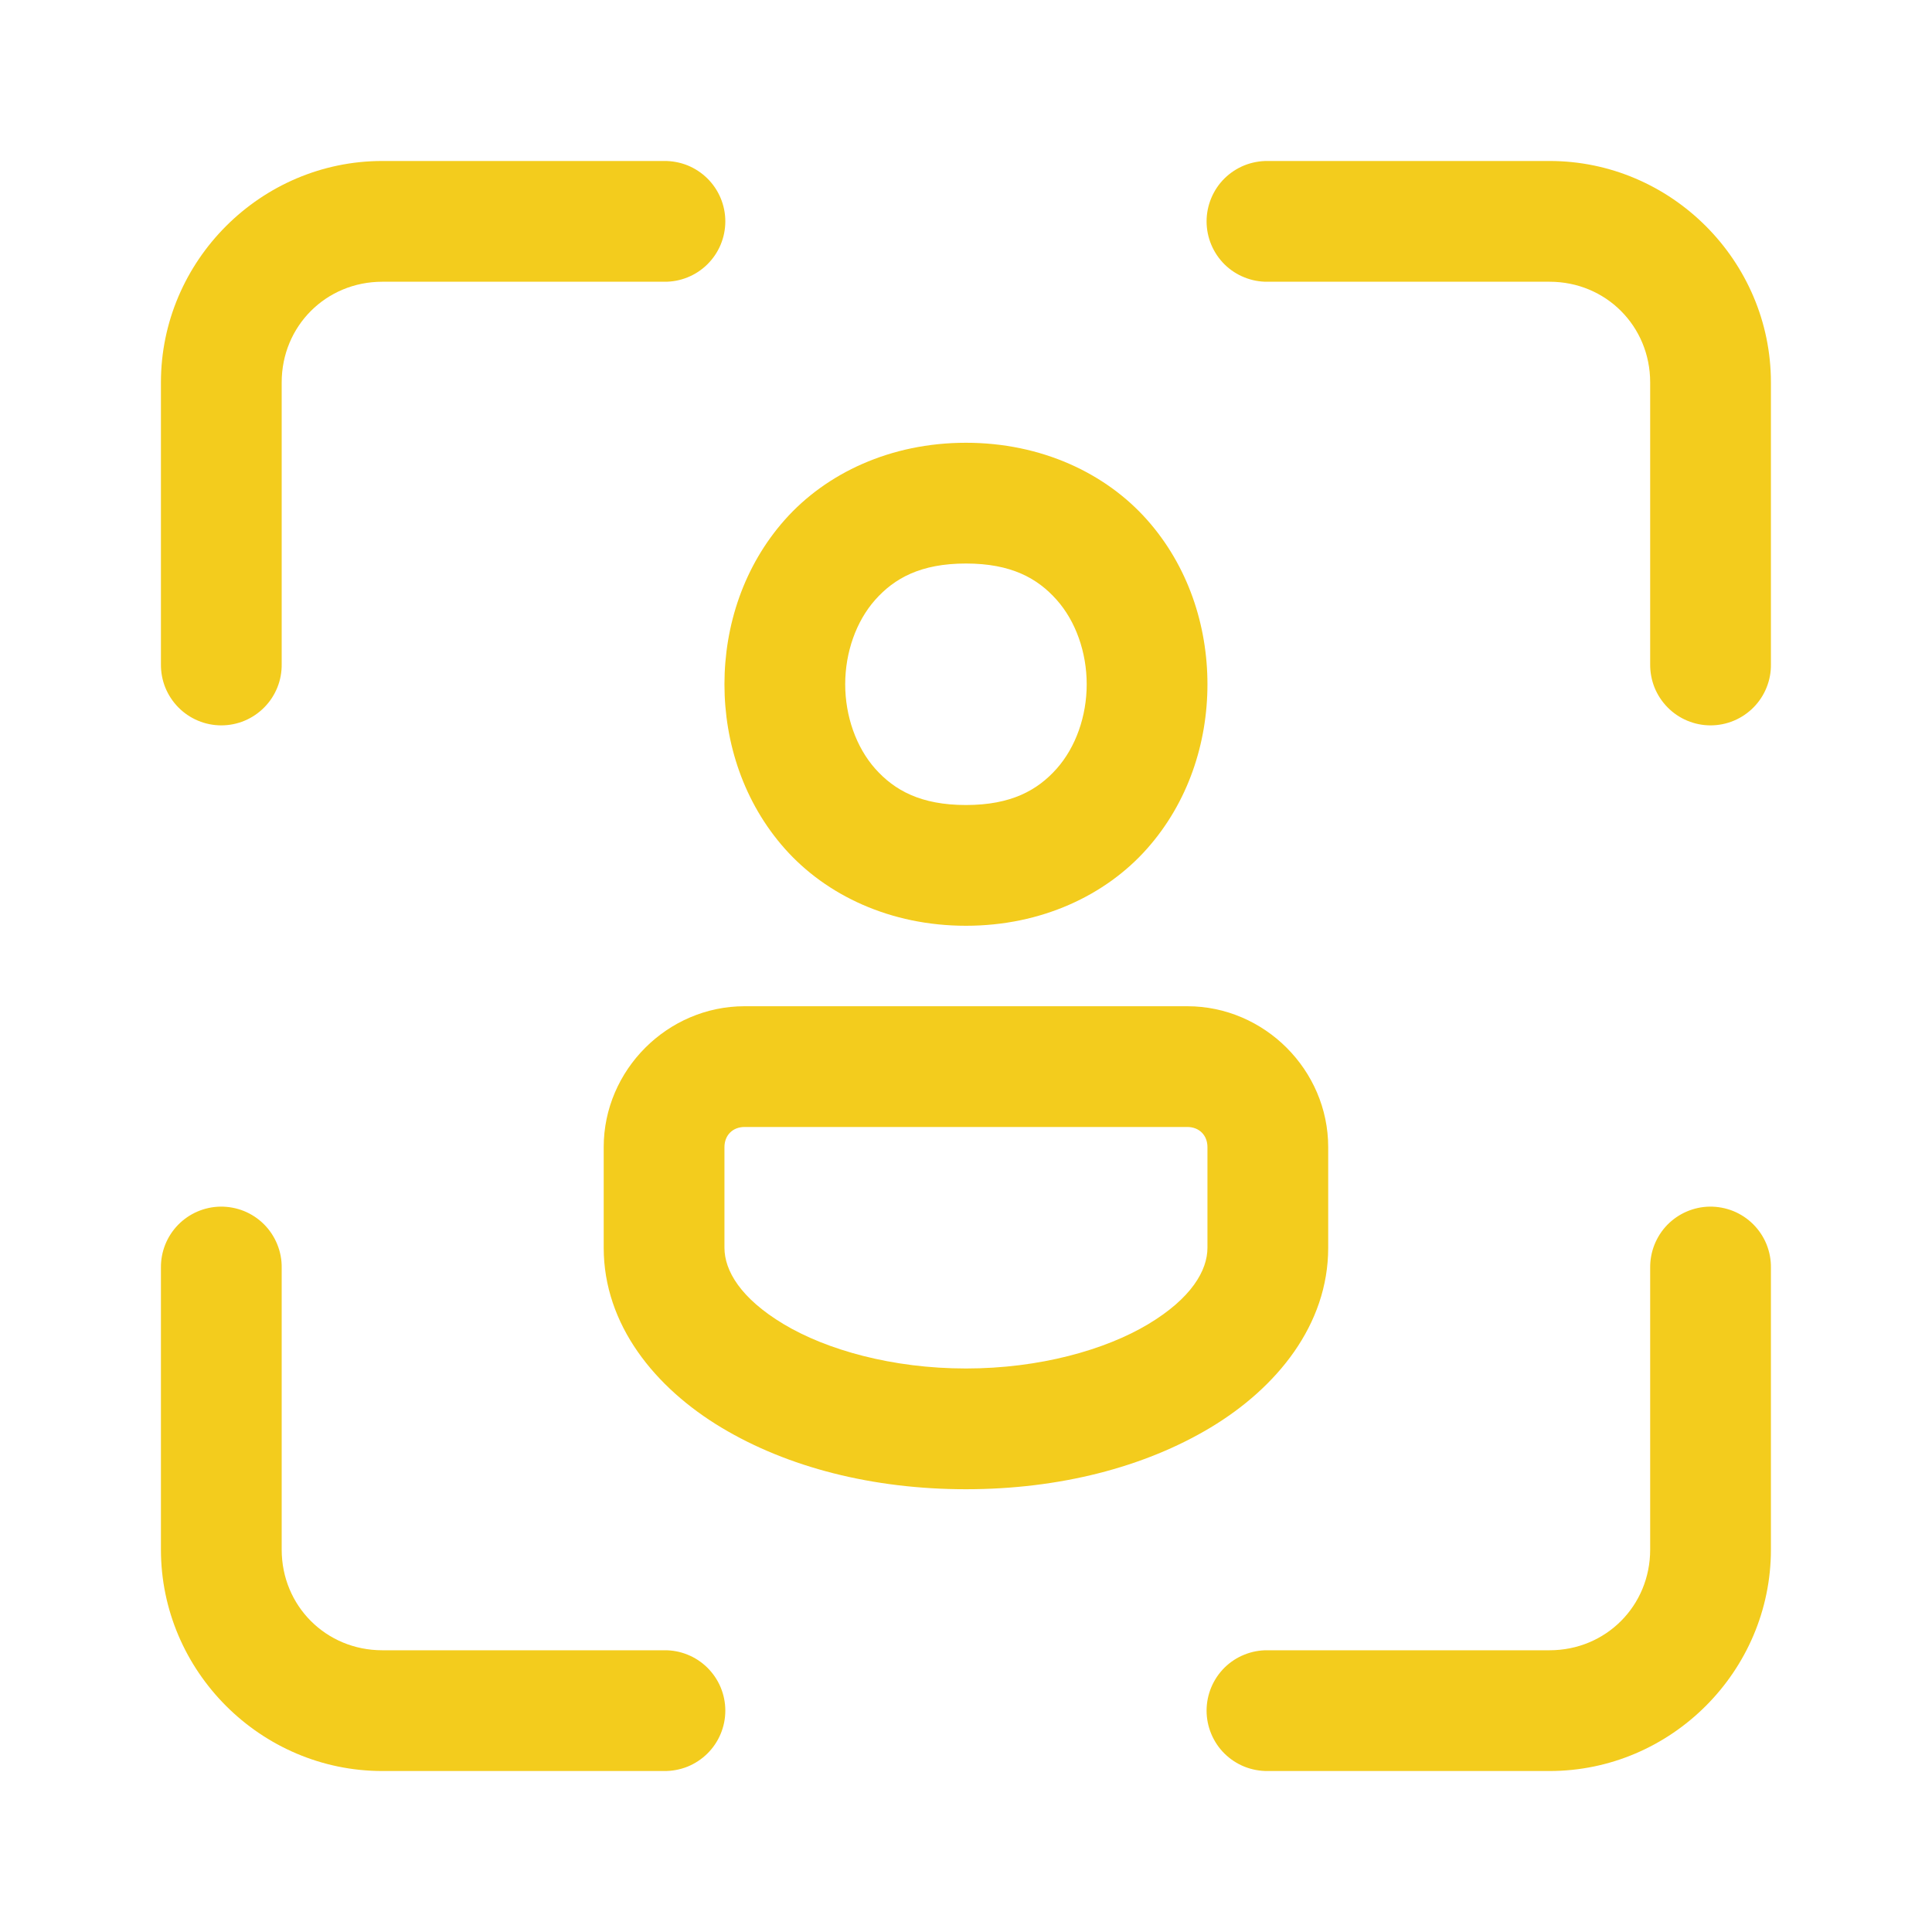 <svg width="40" height="40" viewBox="0 0 40 40" fill="none" xmlns="http://www.w3.org/2000/svg">
<path d="M7.915 3.333C5.399 3.333 3.332 5.4 3.332 7.917V13.75C3.33 13.916 3.36 14.08 3.422 14.234C3.484 14.387 3.576 14.527 3.692 14.645C3.808 14.763 3.947 14.857 4.1 14.921C4.252 14.985 4.417 15.018 4.582 15.018C4.748 15.018 4.912 14.985 5.065 14.921C5.217 14.857 5.356 14.763 5.472 14.645C5.589 14.527 5.68 14.387 5.742 14.234C5.804 14.08 5.834 13.916 5.832 13.75V7.917C5.832 6.751 6.75 5.833 7.915 5.833H13.749C13.914 5.836 14.079 5.805 14.233 5.743C14.386 5.682 14.526 5.59 14.644 5.474C14.762 5.357 14.856 5.219 14.92 5.066C14.984 4.913 15.017 4.749 15.017 4.583C15.017 4.418 14.984 4.254 14.92 4.101C14.856 3.948 14.762 3.809 14.644 3.693C14.526 3.577 14.386 3.485 14.233 3.423C14.079 3.362 13.914 3.331 13.749 3.333H7.915ZM26.249 3.333C26.083 3.331 25.919 3.362 25.765 3.423C25.611 3.485 25.471 3.577 25.353 3.693C25.235 3.809 25.142 3.948 25.078 4.101C25.014 4.254 24.981 4.418 24.981 4.583C24.981 4.749 25.014 4.913 25.078 5.066C25.142 5.219 25.235 5.357 25.353 5.474C25.471 5.59 25.611 5.682 25.765 5.743C25.919 5.805 26.083 5.836 26.249 5.833H32.082C33.247 5.833 34.165 6.751 34.165 7.917V13.75C34.163 13.916 34.194 14.08 34.255 14.234C34.317 14.387 34.409 14.527 34.525 14.645C34.641 14.763 34.78 14.857 34.933 14.921C35.086 14.985 35.25 15.018 35.415 15.018C35.581 15.018 35.745 14.985 35.898 14.921C36.051 14.857 36.189 14.763 36.306 14.645C36.422 14.527 36.514 14.387 36.575 14.234C36.637 14.08 36.668 13.916 36.665 13.75V7.917C36.665 5.4 34.599 3.333 32.082 3.333H26.249ZM19.999 9.167C18.436 9.167 17.106 9.798 16.252 10.758C15.398 11.719 14.999 12.951 14.999 14.167C14.999 15.382 15.398 16.614 16.252 17.575C17.106 18.536 18.436 19.167 19.999 19.167C21.561 19.167 22.891 18.536 23.745 17.575C24.6 16.614 24.999 15.382 24.999 14.167C24.999 12.951 24.6 11.719 23.745 10.758C22.891 9.798 21.561 9.167 19.999 9.167ZM19.999 11.667C20.936 11.667 21.481 11.973 21.877 12.419C22.273 12.864 22.499 13.507 22.499 14.167C22.499 14.826 22.273 15.469 21.877 15.915C21.481 16.36 20.936 16.667 19.999 16.667C19.061 16.667 18.516 16.36 18.12 15.915C17.725 15.469 17.499 14.826 17.499 14.167C17.499 13.507 17.725 12.864 18.12 12.419C18.516 11.973 19.061 11.667 19.999 11.667ZM15.415 20.833C13.82 20.833 12.499 22.154 12.499 23.75V25.833C12.499 27.432 13.565 28.734 14.937 29.557C16.308 30.38 18.07 30.833 19.999 30.833C21.927 30.833 23.689 30.38 25.061 29.557C26.432 28.734 27.499 27.432 27.499 25.833V23.75C27.499 22.154 26.178 20.833 24.582 20.833H15.415ZM15.415 23.333H24.582C24.828 23.333 24.999 23.504 24.999 23.75V25.833C24.999 26.306 24.665 26.879 23.775 27.414C22.884 27.948 21.522 28.333 19.999 28.333C18.476 28.333 17.113 27.948 16.223 27.414C15.332 26.879 14.999 26.306 14.999 25.833V23.75C14.999 23.504 15.17 23.333 15.415 23.333ZM4.563 24.982C4.231 24.987 3.916 25.124 3.685 25.361C3.454 25.599 3.327 25.919 3.332 26.25V32.083C3.332 34.6 5.399 36.667 7.915 36.667H13.749C13.914 36.669 14.079 36.638 14.233 36.577C14.386 36.515 14.526 36.423 14.644 36.307C14.762 36.191 14.856 36.052 14.92 35.899C14.984 35.746 15.017 35.582 15.017 35.417C15.017 35.251 14.984 35.087 14.92 34.934C14.856 34.781 14.762 34.643 14.644 34.526C14.526 34.41 14.386 34.318 14.233 34.257C14.079 34.195 13.914 34.164 13.749 34.167H7.915C6.75 34.167 5.832 33.248 5.832 32.083V26.25C5.835 26.083 5.803 25.917 5.74 25.762C5.677 25.607 5.584 25.466 5.466 25.348C5.347 25.229 5.206 25.136 5.051 25.073C4.896 25.011 4.73 24.98 4.563 24.982ZM35.396 24.982C35.065 24.987 34.749 25.124 34.518 25.361C34.288 25.599 34.161 25.919 34.165 26.25V32.083C34.165 33.248 33.247 34.167 32.082 34.167H26.249C26.083 34.164 25.919 34.195 25.765 34.257C25.611 34.318 25.471 34.41 25.353 34.526C25.235 34.643 25.142 34.781 25.078 34.934C25.014 35.087 24.981 35.251 24.981 35.417C24.981 35.582 25.014 35.746 25.078 35.899C25.142 36.052 25.235 36.191 25.353 36.307C25.471 36.423 25.611 36.515 25.765 36.577C25.919 36.638 26.083 36.669 26.249 36.667H32.082C34.599 36.667 36.665 34.6 36.665 32.083V26.25C36.668 26.083 36.636 25.917 36.574 25.762C36.511 25.607 36.417 25.466 36.299 25.348C36.18 25.229 36.039 25.136 35.884 25.073C35.729 25.011 35.563 24.98 35.396 24.982Z" fill="#F3CC1D"/>
</svg>
